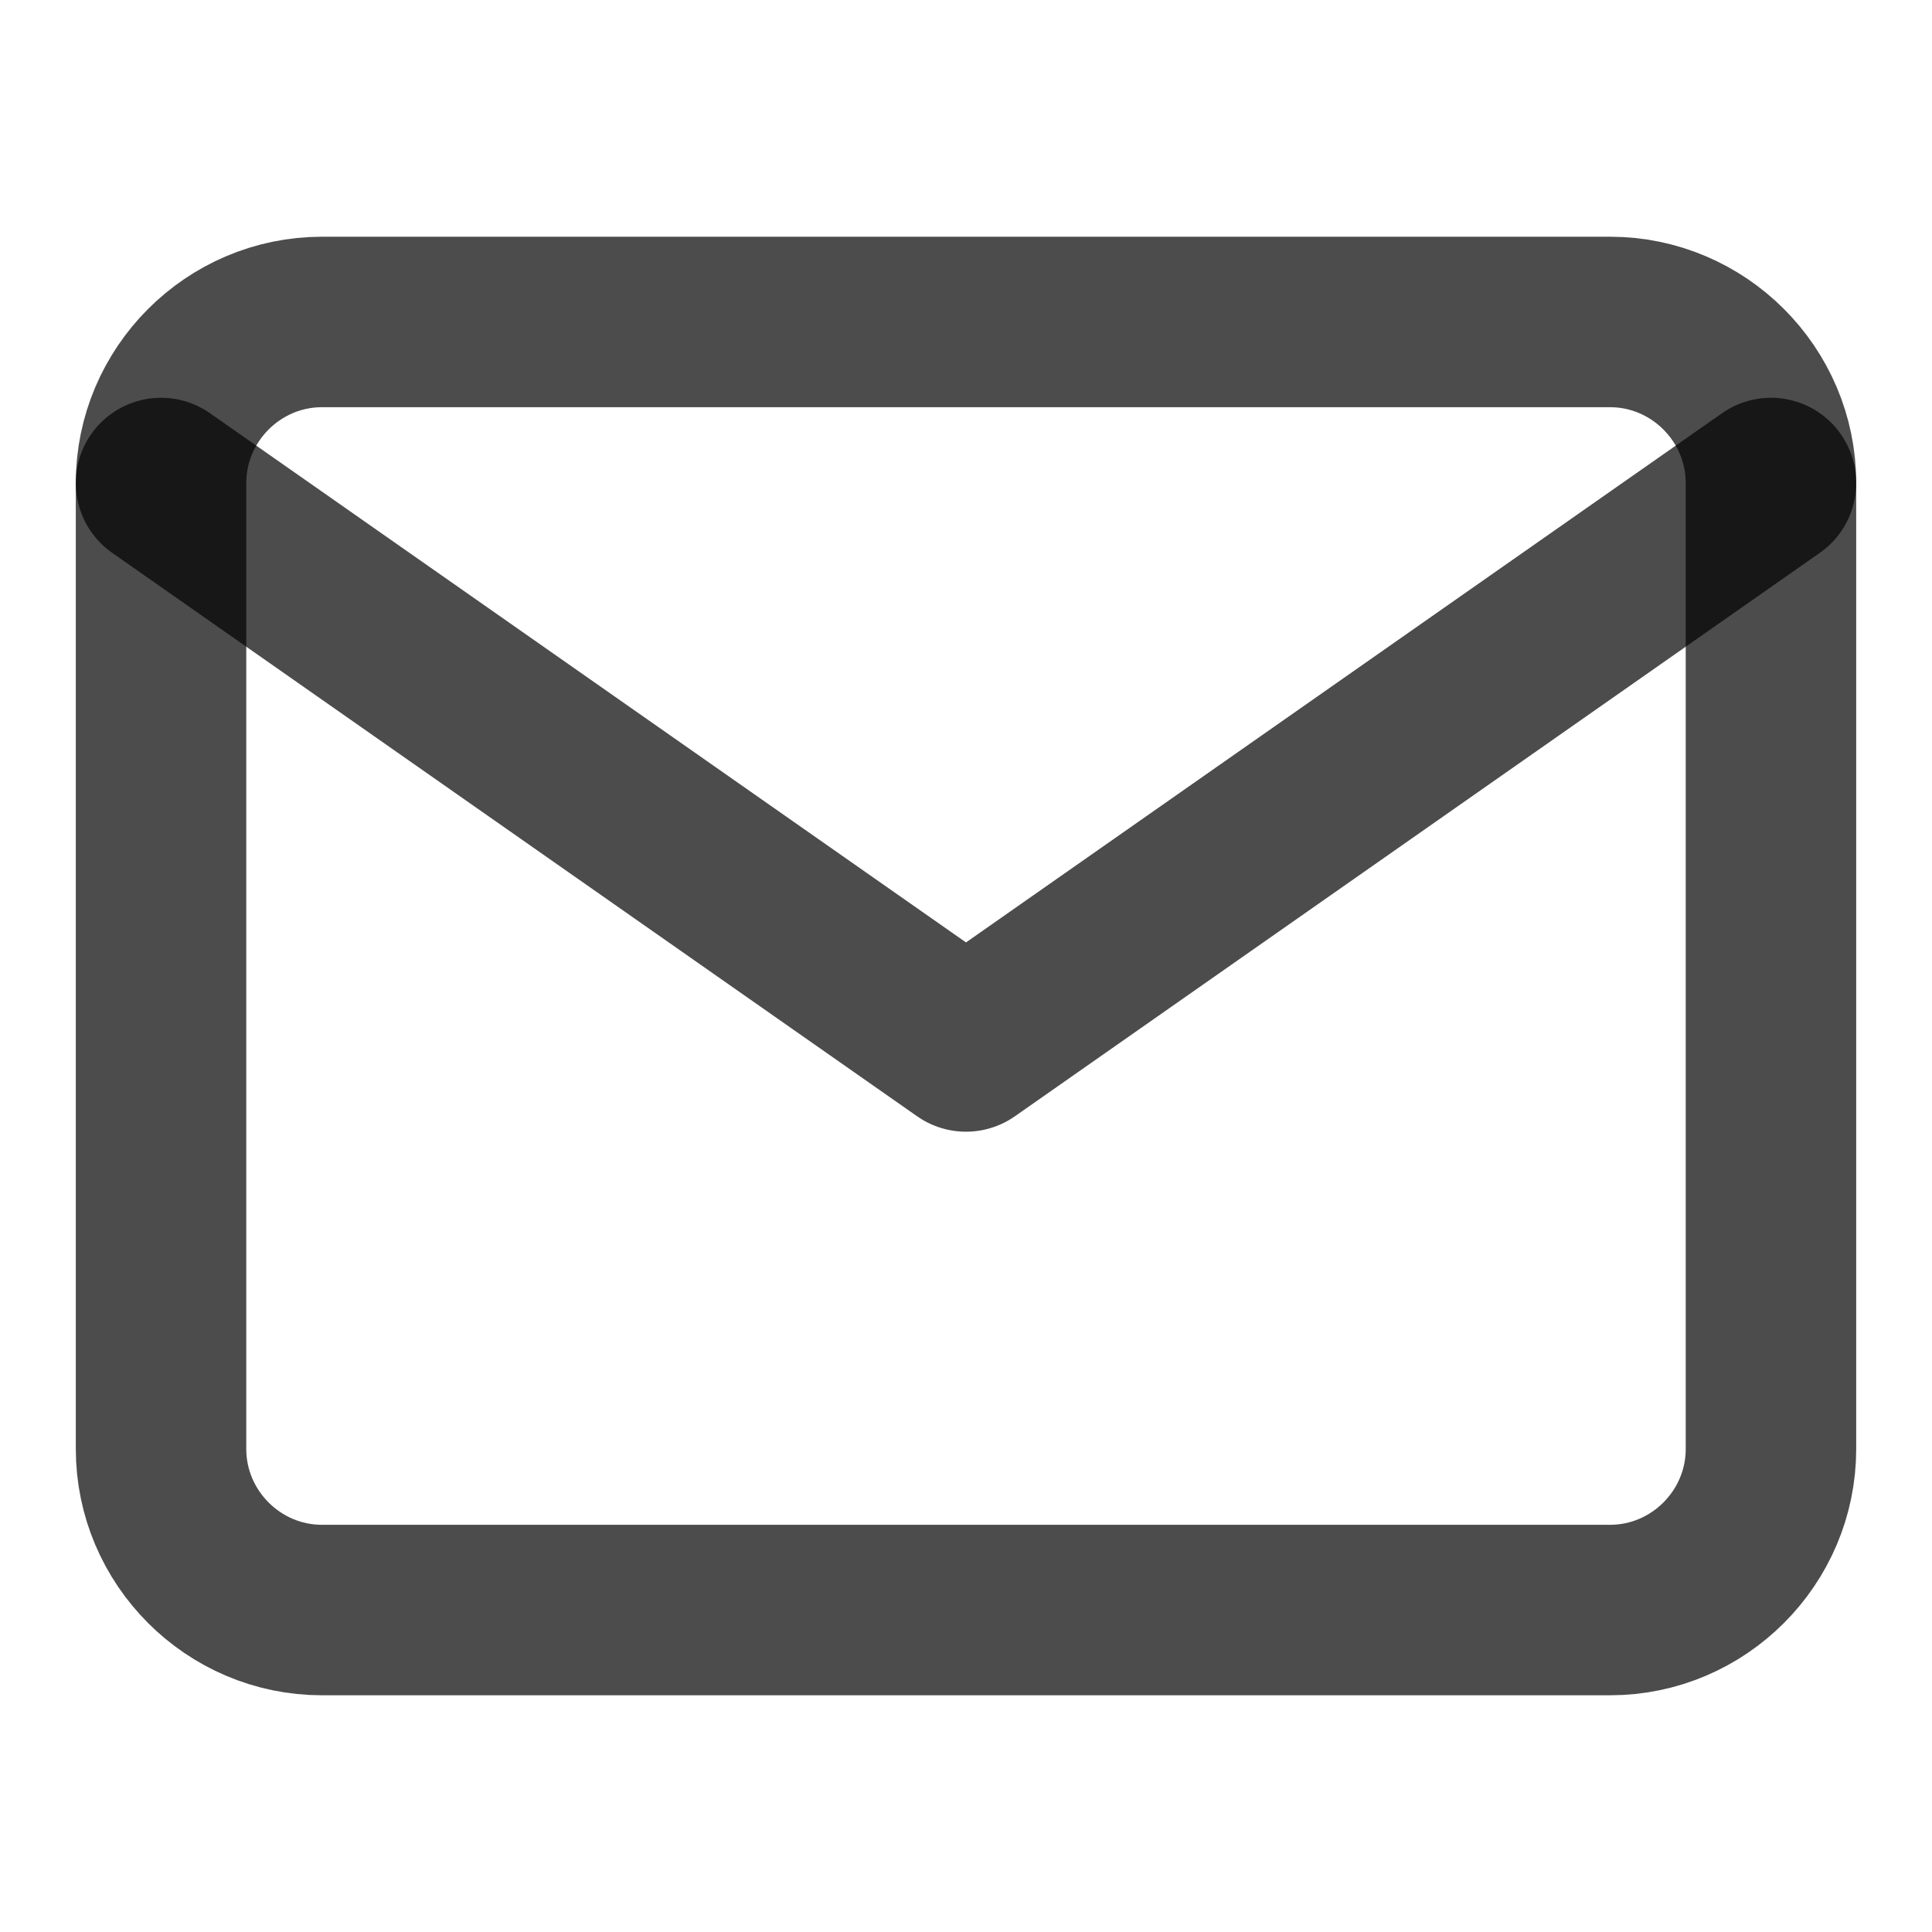 <svg width="17" height="17" viewBox="0 0 17 17" fill="none" xmlns="http://www.w3.org/2000/svg">
<g id="mail">
<path id="Vector" d="M2.833 2.833H14.167C14.946 2.833 15.583 3.471 15.583 4.25V12.75C15.583 13.529 14.946 14.167 14.167 14.167H2.833C2.054 14.167 1.417 13.529 1.417 12.75V4.25C1.417 3.471 2.054 2.833 2.833 2.833Z" stroke="black" stroke-opacity="0.7" stroke-width="1.5" stroke-linecap="round" stroke-linejoin="round"/>
<path id="Vector_2" d="M15.583 4.25L8.5 9.208L1.417 4.25" stroke="black" stroke-opacity="0.7" stroke-width="1.5" stroke-linecap="round" stroke-linejoin="round"/>
</g>
</svg>
